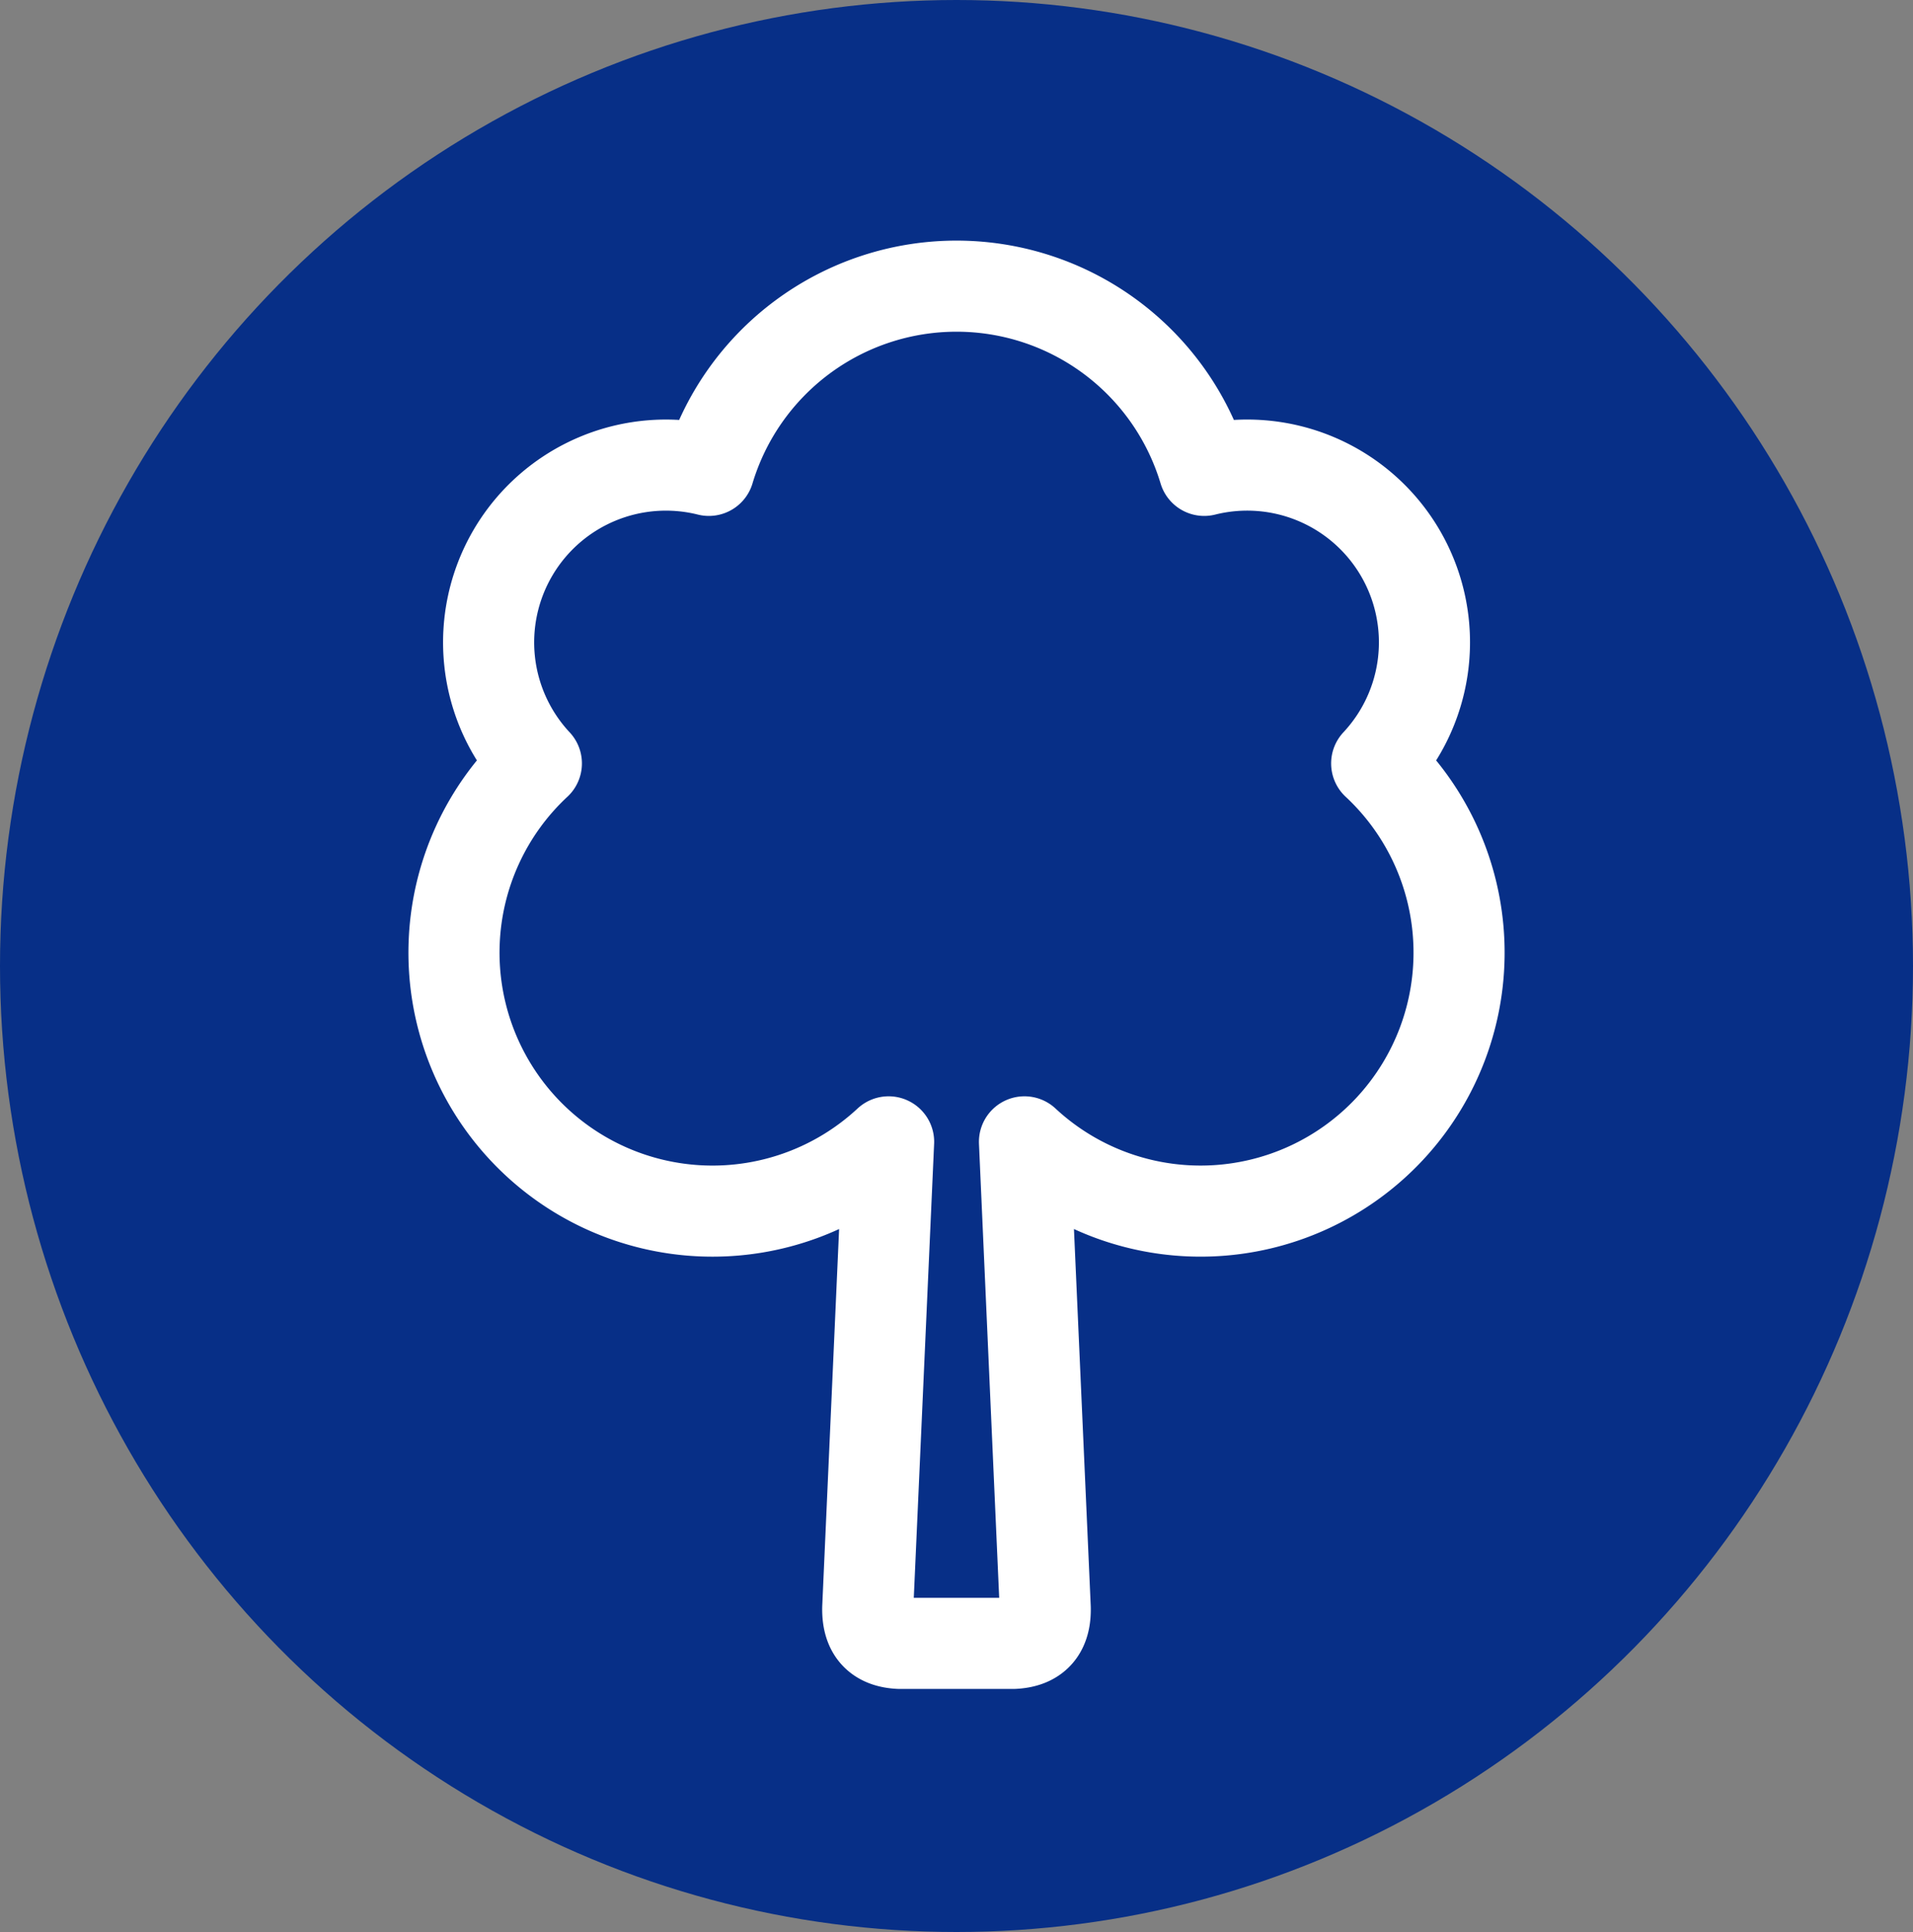 <svg xmlns="http://www.w3.org/2000/svg" width="84" height="84.84" viewBox="0 0 84 84.84">
  <rect x="0" y="0" width="84" height="84.84" fill="#808080" stroke="none"/>
  <g id="Raggruppa_468" data-name="Raggruppa 468" transform="translate(-8793 3336.482)">
    <ellipse id="Ellisse_77" data-name="Ellisse 77" cx="42" cy="42.42" rx="42" ry="42.42" transform="translate(8793 -3336.482)" fill="#072f87"/>
    <g id="Raggruppa_302" data-name="Raggruppa 302" transform="translate(8812.896 -3323.916)">
      <g id="Raggruppa_290" data-name="Raggruppa 290" transform="translate(0 0)">
        <path id="Tracciato_1994" data-name="Tracciato 1994" d="M22.105,0A11.357,11.357,0,0,1,32.981,8.09a7.784,7.784,0,0,1,7.573,12.868A11.35,11.35,0,1,1,25.089,37.576L26,58.039c.022.917-.346,1.508-1.382,1.561H19.589c-1.035-.053-1.4-.644-1.382-1.561l.916-20.463A11.351,11.351,0,1,1,3.656,20.958,7.785,7.785,0,0,1,11.23,8.09,11.355,11.355,0,0,1,22.105,0" fill="none" stroke="#fff" stroke-linecap="round" stroke-linejoin="round" stroke-width="4" fill-rule="evenodd"/>
      </g>
    </g>
  </g>
</svg>
